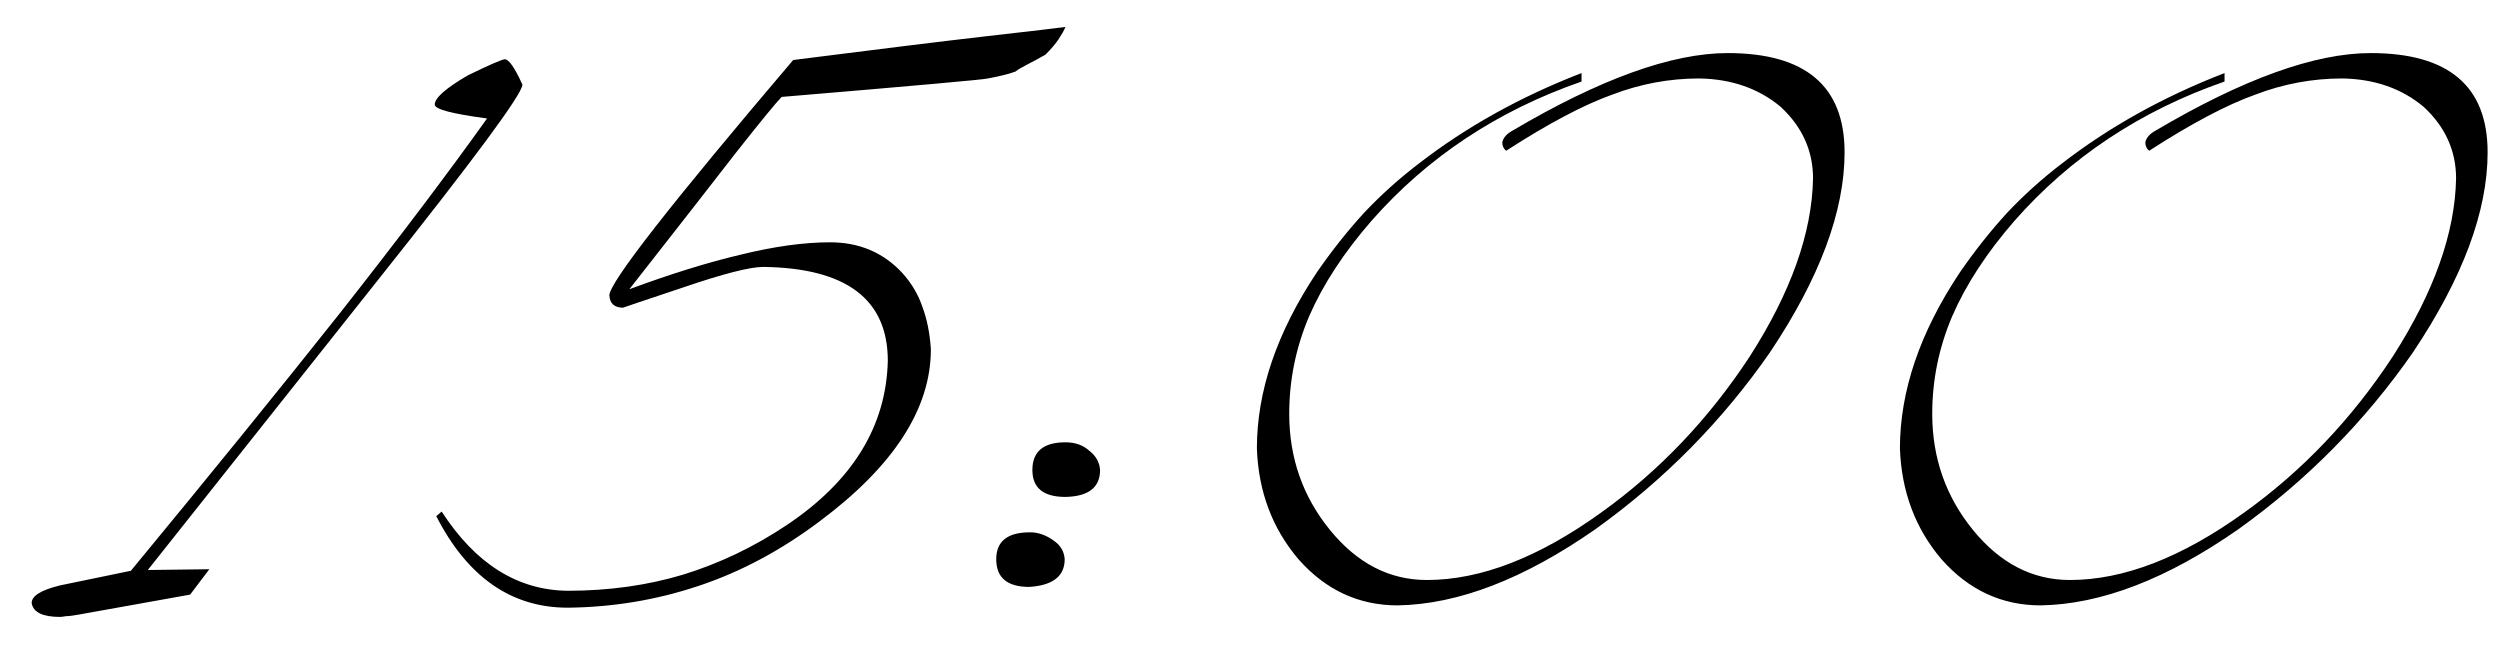 <?xml version="1.0" encoding="UTF-8"?> <svg xmlns="http://www.w3.org/2000/svg" width="65" height="17" viewBox="0 0 65 17" fill="none"><path d="M13.583 2.2C13.583 2.44 12.336 4.127 9.843 7.26L3.843 14.82L5.443 14.8L4.943 15.46L2.043 15.98C1.896 16.007 1.79 16.02 1.723 16.02C1.643 16.033 1.59 16.04 1.563 16.04C1.11 16.04 0.863 15.92 0.823 15.68C0.823 15.493 1.07 15.34 1.563 15.22L3.403 14.84C5.483 12.32 7.29 10.093 8.823 8.16C10.356 6.213 11.636 4.52 12.663 3.08C11.756 2.96 11.303 2.84 11.303 2.72C11.303 2.547 11.59 2.293 12.163 1.96C12.71 1.693 13.03 1.553 13.123 1.54C13.23 1.54 13.383 1.76 13.583 2.2ZM27.703 0.7C27.663 0.793 27.603 0.9 27.523 1.02C27.443 1.14 27.33 1.273 27.183 1.42C26.996 1.527 26.836 1.613 26.703 1.68C26.57 1.747 26.47 1.807 26.403 1.86C26.296 1.9 26.183 1.933 26.063 1.96C25.956 1.987 25.83 2.013 25.683 2.04C25.603 2.067 23.816 2.227 20.323 2.52C20.19 2.653 19.796 3.133 19.143 3.96C18.503 4.787 17.576 5.973 16.363 7.52C17.443 7.12 18.41 6.82 19.263 6.62C20.13 6.407 20.903 6.3 21.583 6.3C22.343 6.3 22.97 6.567 23.463 7.1C23.703 7.367 23.876 7.66 23.983 7.98C24.103 8.3 24.176 8.667 24.203 9.08C24.203 10.627 23.236 12.12 21.303 13.56C20.29 14.32 19.236 14.88 18.143 15.24C17.063 15.6 15.936 15.787 14.763 15.8C13.296 15.8 12.156 15.007 11.343 13.42L11.483 13.3C12.363 14.66 13.456 15.347 14.763 15.36C15.83 15.36 16.83 15.22 17.763 14.94C18.71 14.647 19.603 14.22 20.443 13.66C22.163 12.513 23.043 11.087 23.083 9.38C23.083 7.78 22.003 6.967 19.843 6.94C19.496 6.94 18.796 7.12 17.743 7.48C16.703 7.827 16.19 8 16.203 8C15.976 8 15.856 7.893 15.843 7.68C15.843 7.347 17.436 5.307 20.623 1.56C22.823 1.28 24.503 1.073 25.663 0.94C26.836 0.807 27.516 0.727 27.703 0.7ZM28.602 12.22C28.602 12.673 28.302 12.907 27.702 12.92C27.128 12.92 26.842 12.687 26.842 12.22C26.842 11.74 27.128 11.5 27.702 11.5C27.955 11.5 28.162 11.573 28.322 11.72C28.495 11.853 28.588 12.02 28.602 12.22ZM27.682 14.54C27.682 14.98 27.375 15.22 26.762 15.26C26.189 15.26 25.902 15.02 25.902 14.54C25.902 14.073 26.195 13.84 26.782 13.84C26.995 13.84 27.202 13.913 27.402 14.06C27.575 14.18 27.669 14.34 27.682 14.54ZM47.959 3.96C47.959 5.493 47.313 7.227 46.02 9.16C44.779 10.947 43.266 12.48 41.48 13.76C39.626 15.053 37.913 15.713 36.34 15.74C35.326 15.74 34.466 15.34 33.76 14.54C33.08 13.74 32.719 12.78 32.679 11.66C32.679 10.167 33.2 8.64 34.239 7.08C34.626 6.52 35.033 6.007 35.459 5.54C35.9 5.073 36.373 4.647 36.88 4.26C38.12 3.3 39.533 2.513 41.12 1.9V2.12C38.933 2.88 37.113 4.087 35.66 5.74C34.94 6.567 34.4 7.393 34.039 8.22C33.693 9.033 33.52 9.88 33.52 10.76C33.52 11.907 33.873 12.913 34.58 13.78C35.286 14.647 36.126 15.08 37.099 15.08C38.499 15.08 40.013 14.493 41.639 13.32C43.146 12.24 44.433 10.887 45.499 9.26C46.566 7.593 47.113 6.053 47.139 4.64C47.139 3.92 46.859 3.3 46.3 2.78C45.726 2.3 45.02 2.053 44.179 2.04C43.406 2.04 42.653 2.18 41.919 2.46C41.173 2.727 40.253 3.213 39.16 3.92C39.093 3.867 39.059 3.793 39.059 3.7C39.086 3.58 39.173 3.48 39.319 3.4C41.599 2.053 43.466 1.38 44.919 1.38C46.946 1.38 47.959 2.24 47.959 3.96ZM64.678 3.96C64.678 5.493 64.032 7.227 62.738 9.16C61.498 10.947 59.985 12.48 58.198 13.76C56.345 15.053 54.632 15.713 53.058 15.74C52.045 15.74 51.185 15.34 50.478 14.54C49.798 13.74 49.438 12.78 49.398 11.66C49.398 10.167 49.918 8.64 50.958 7.08C51.345 6.52 51.752 6.007 52.178 5.54C52.618 5.073 53.092 4.647 53.598 4.26C54.838 3.3 56.252 2.513 57.838 1.9V2.12C55.652 2.88 53.832 4.087 52.378 5.74C51.658 6.567 51.118 7.393 50.758 8.22C50.412 9.033 50.238 9.88 50.238 10.76C50.238 11.907 50.592 12.913 51.298 13.78C52.005 14.647 52.845 15.08 53.818 15.08C55.218 15.08 56.732 14.493 58.358 13.32C59.865 12.24 61.152 10.887 62.218 9.26C63.285 7.593 63.832 6.053 63.858 4.64C63.858 3.92 63.578 3.3 63.018 2.78C62.445 2.3 61.738 2.053 60.898 2.04C60.125 2.04 59.372 2.18 58.638 2.46C57.892 2.727 56.972 3.213 55.878 3.92C55.812 3.867 55.778 3.793 55.778 3.7C55.805 3.58 55.892 3.48 56.038 3.4C58.318 2.053 60.185 1.38 61.638 1.38C63.665 1.38 64.678 2.24 64.678 3.96Z" fill="black"></path></svg> 
